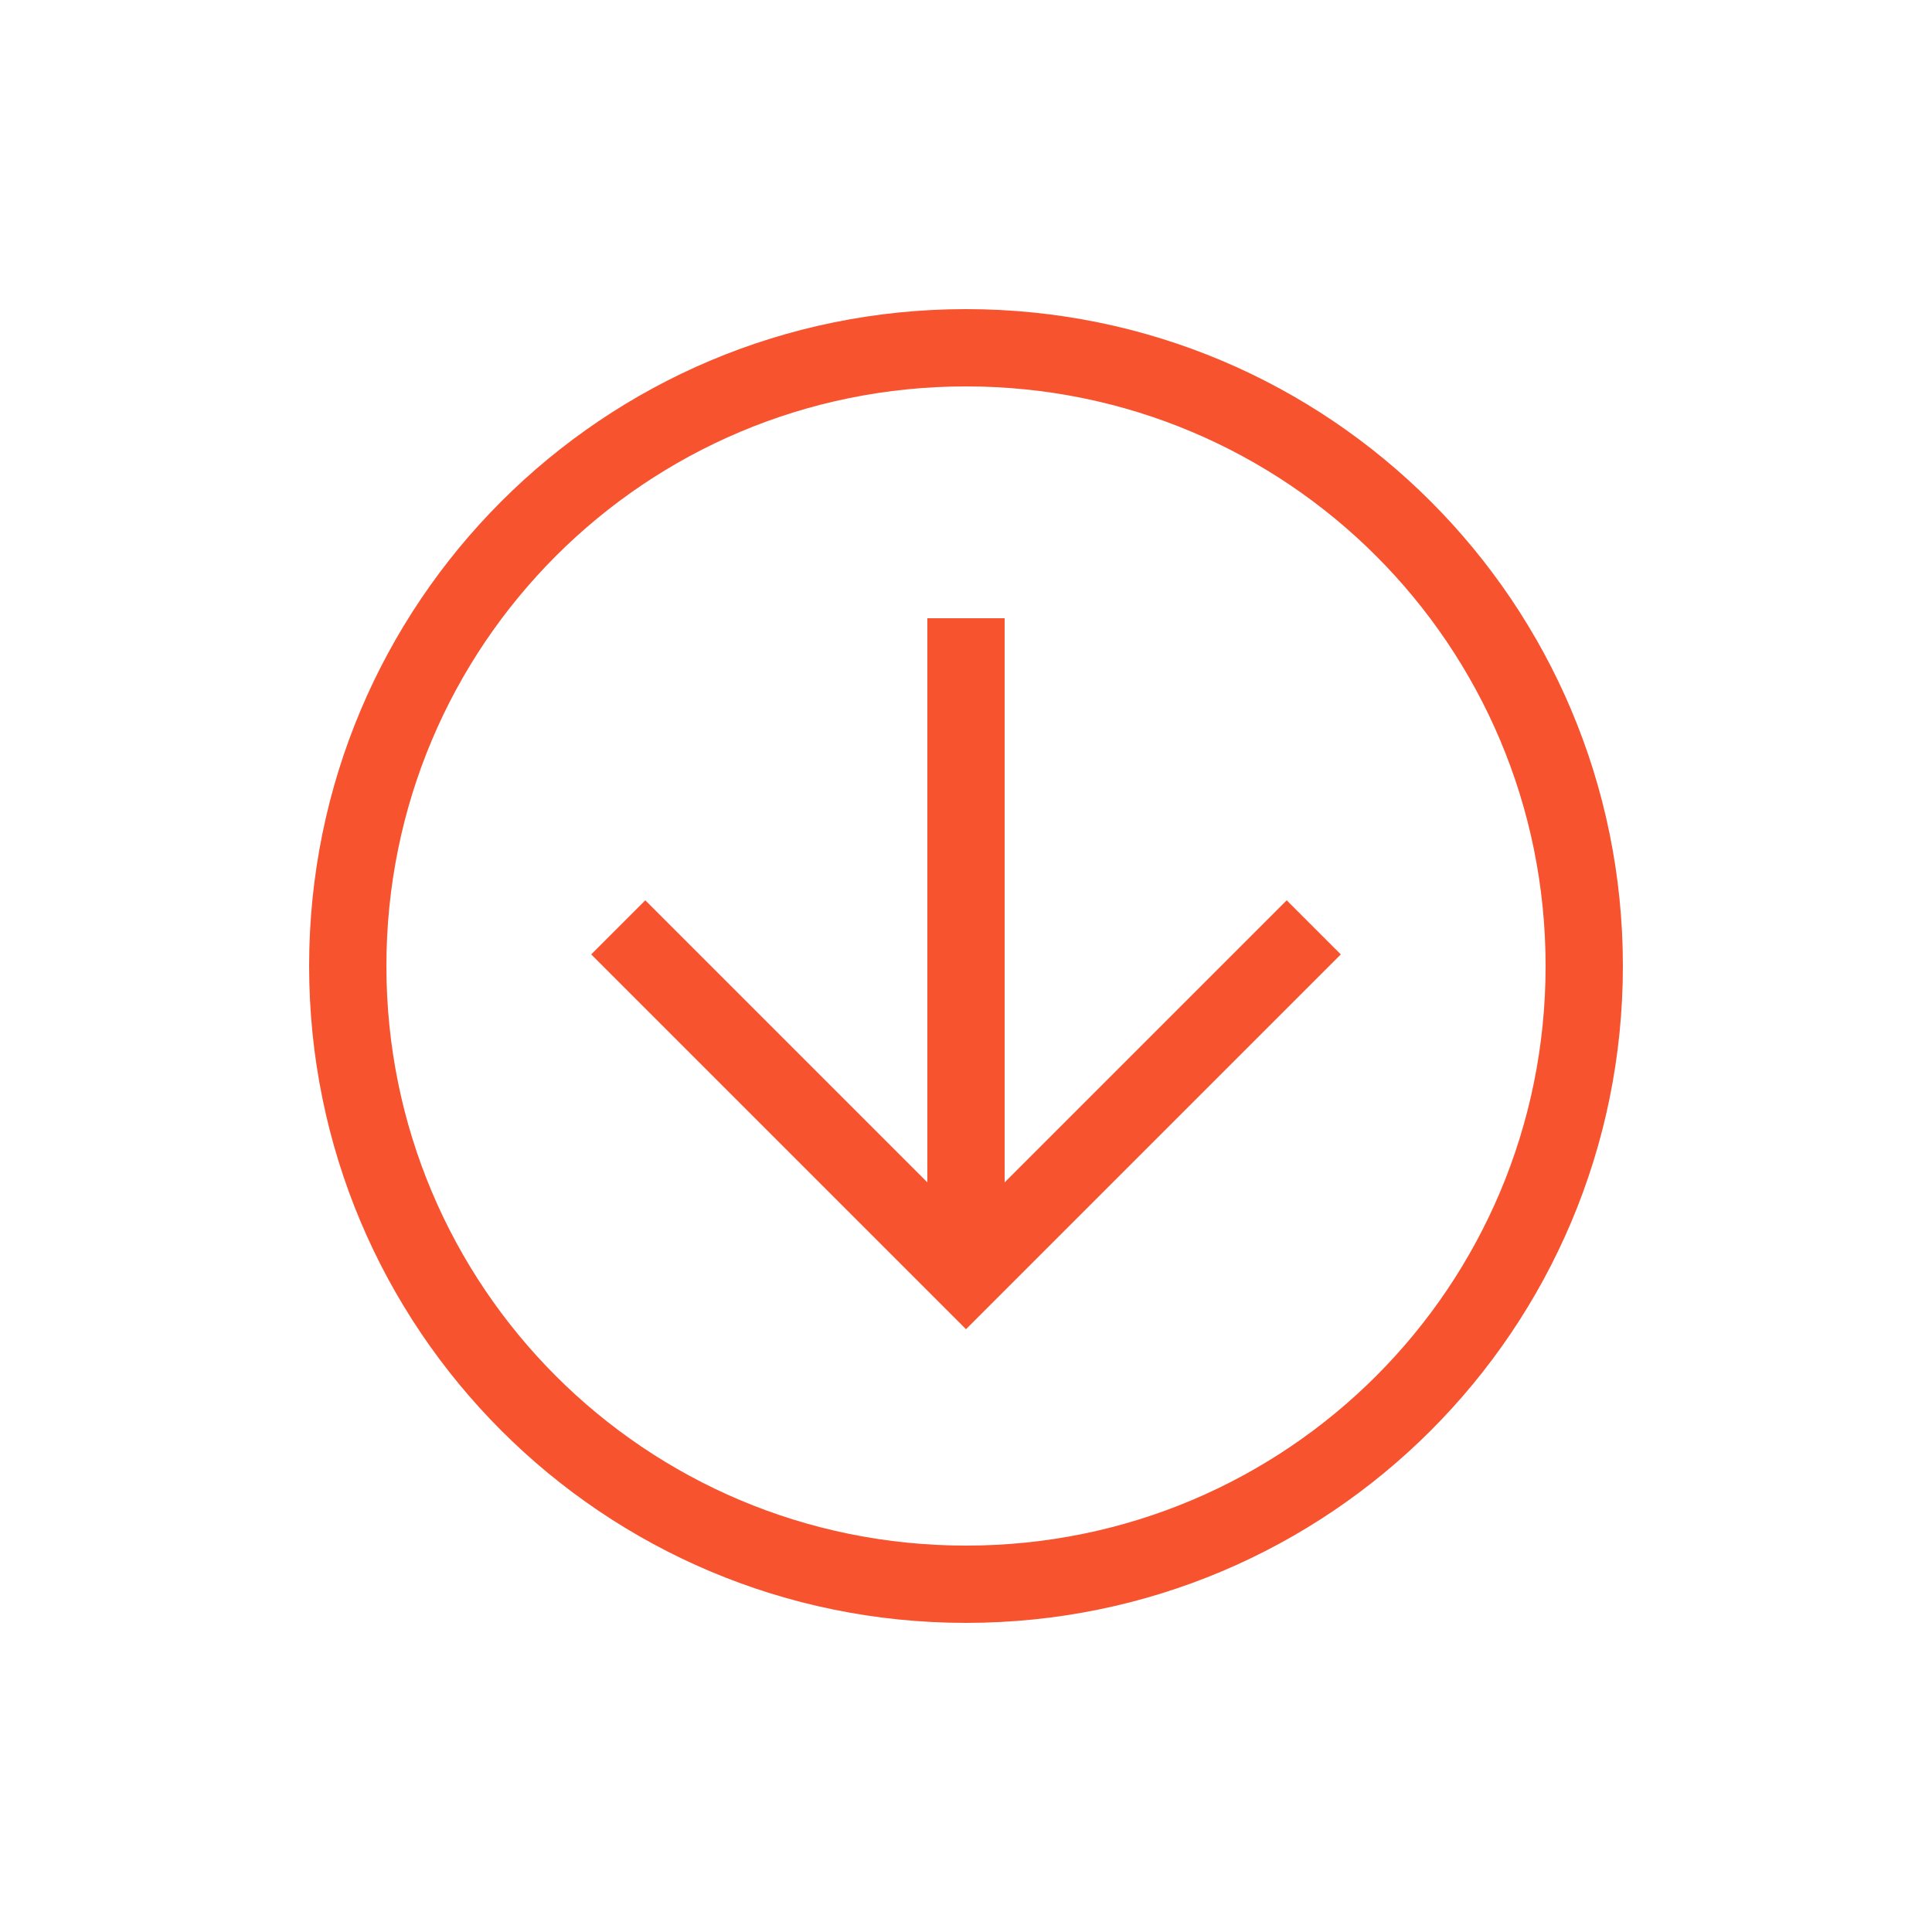 <svg xmlns="http://www.w3.org/2000/svg" width="82" height="82" viewBox="0 0 82 82" fill="none"><path d="M41 68.88C25.584 68.88 13.12 56.416 13.12 41C13.12 25.584 25.584 13.12 41 13.12C56.416 13.12 68.88 25.584 68.88 41C68.88 56.416 56.416 68.88 41 68.88ZM41 16.4C27.388 16.4 16.4 27.388 16.4 41C16.4 54.612 27.388 65.6 41 65.6C54.612 65.6 65.6 54.612 65.6 41C65.6 27.388 54.612 16.4 41 16.4Z" fill="#F8532F"></path><path d="M41 56.416L25.092 40.508L27.388 38.212L41 51.824L54.612 38.212L56.908 40.508L41 56.416Z" fill="#F8532F"></path><path d="M39.36 26.24H42.64V54.12H39.36V26.24Z" fill="#F8532F"></path></svg>